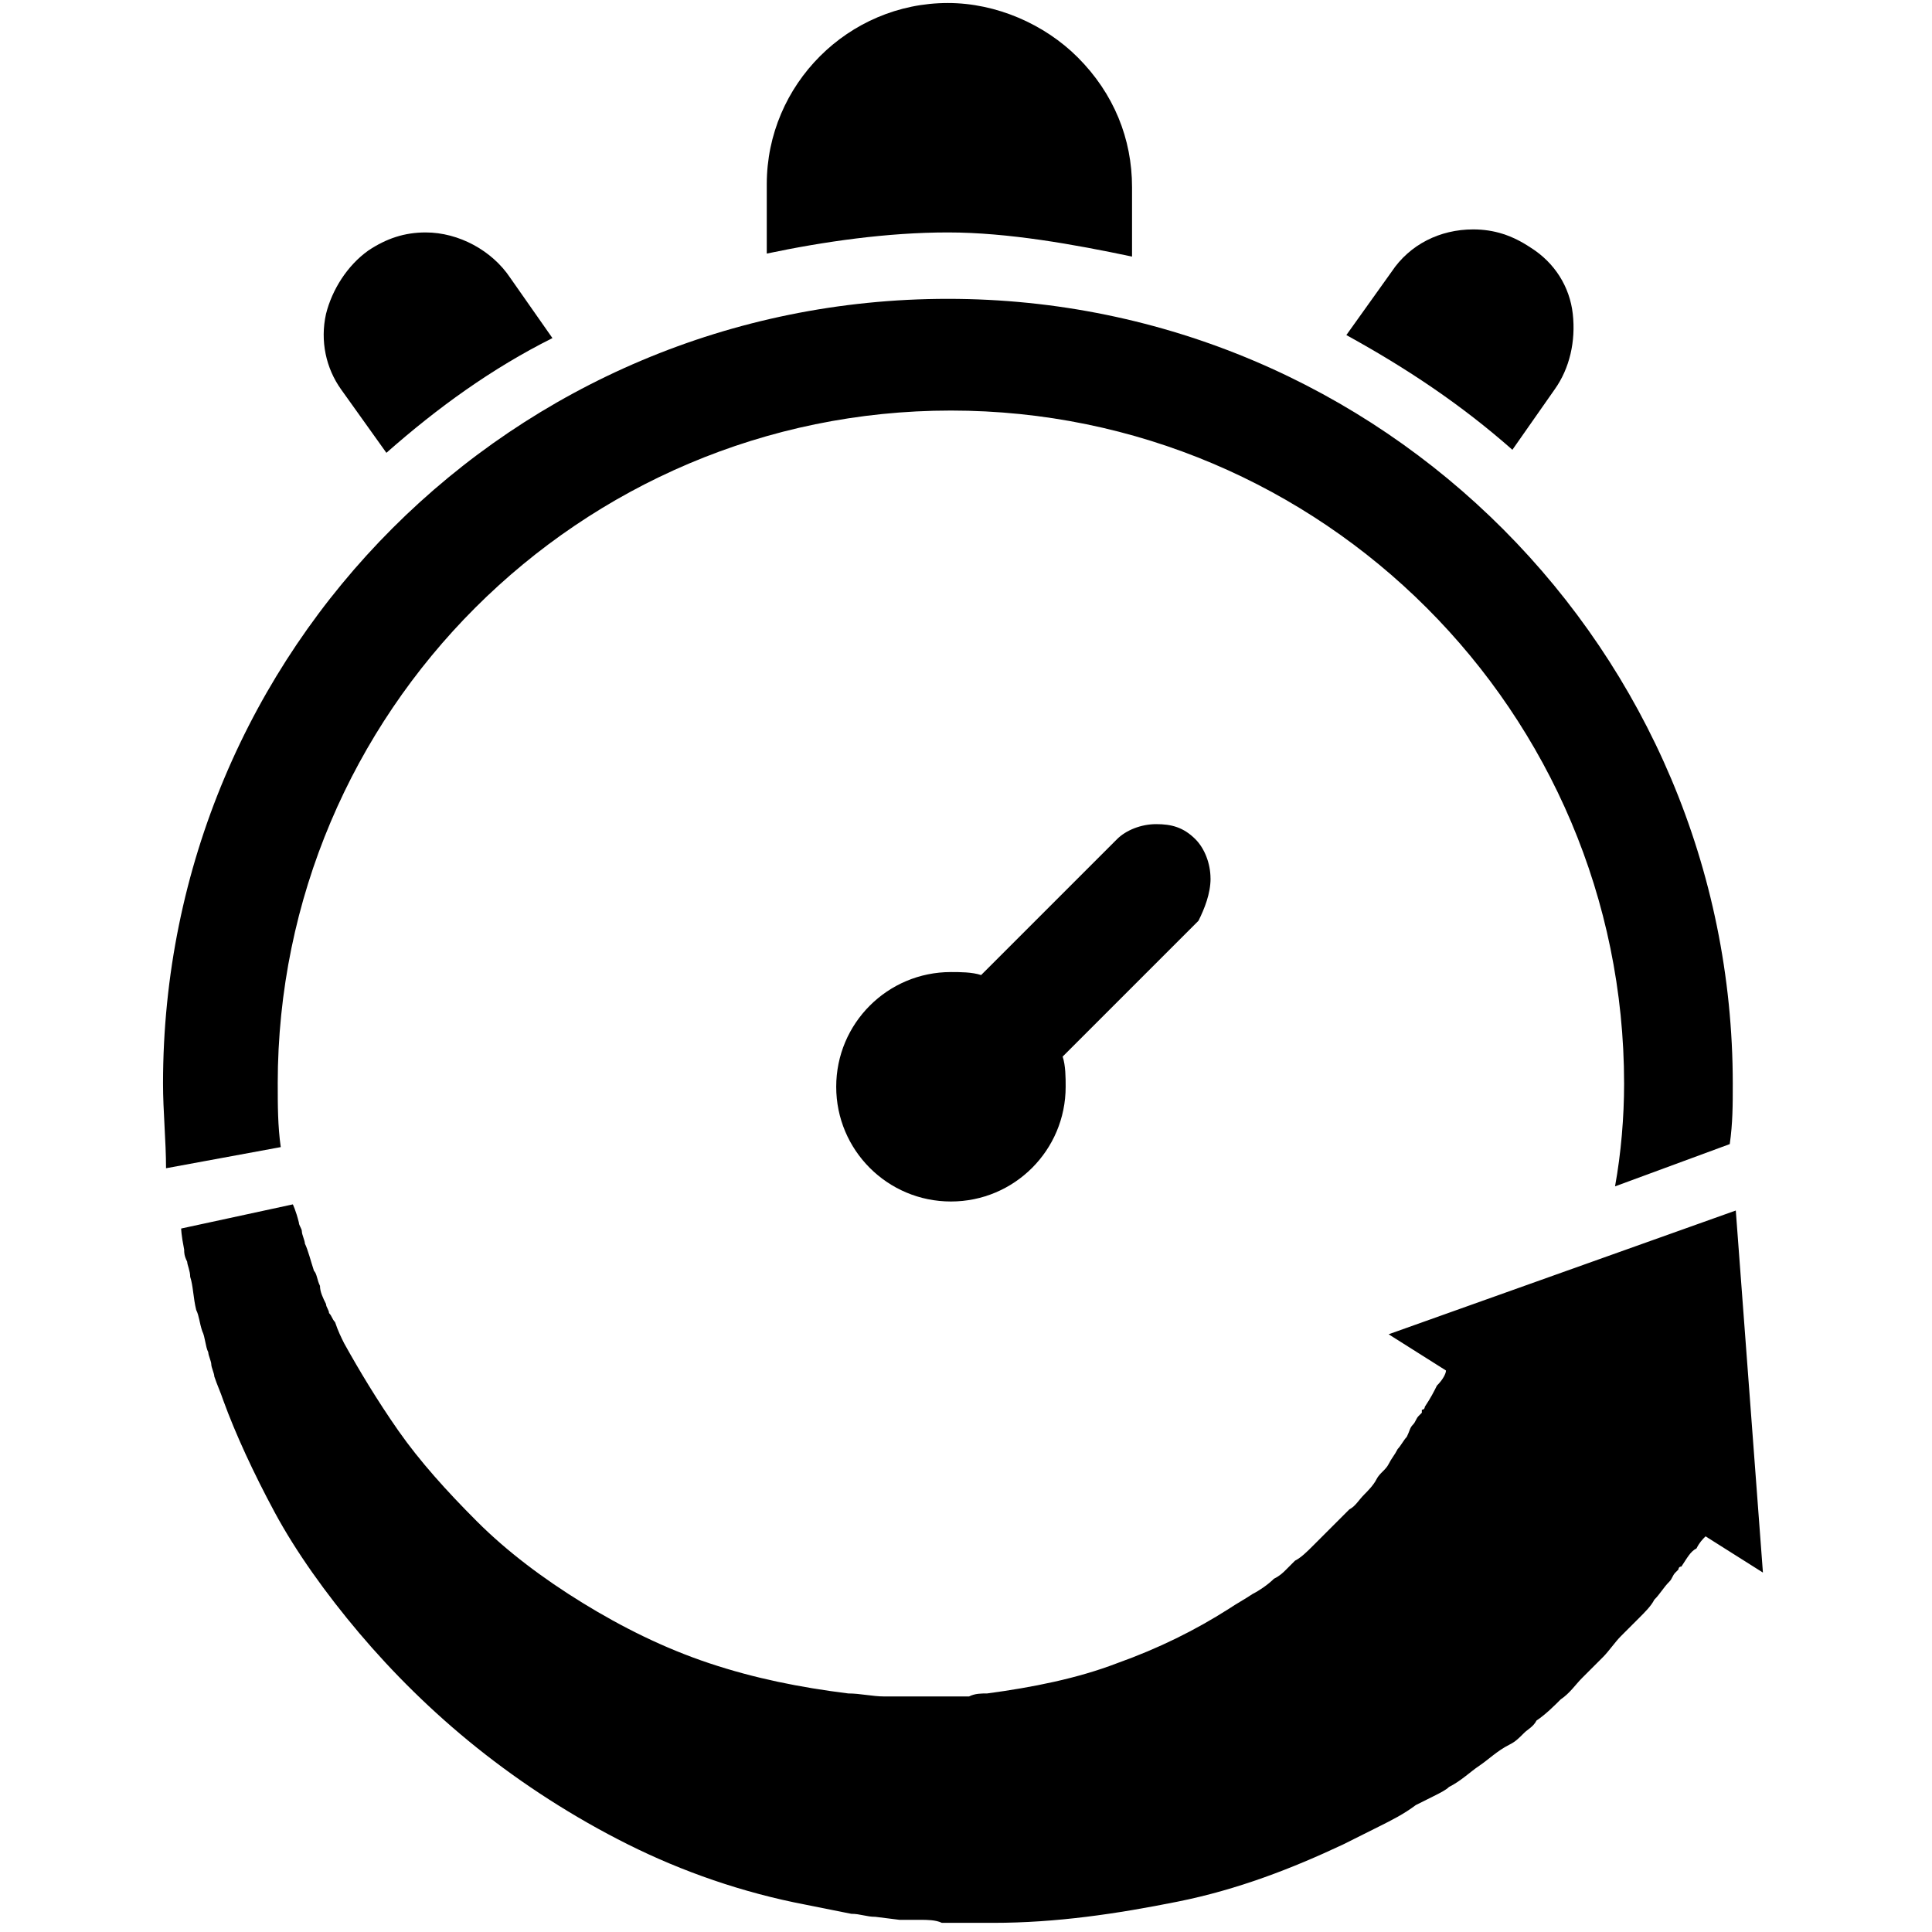 <?xml version="1.0" encoding="UTF-8"?>
<svg width="100pt" height="100pt" version="1.1" viewBox="0 0 100 100" xmlns="http://www.w3.org/2000/svg">
 <g>
  <path d="m62.656 45.469c0-0.781-0.312-1.562-0.781-2.031-0.625-0.625-1.25-0.781-2.031-0.781s-1.562 0.312-2.031 0.781l-7.031 7.031c-0.469-0.156-1.094-0.156-1.562-0.156-3.281 0-5.938 2.656-5.938 5.938s2.656 5.938 5.938 5.938 5.938-2.656 5.938-5.938c0-0.469 0-1.094-0.156-1.562l7.031-7.031c0.312-0.625 0.625-1.406 0.625-2.188z"/>
  <path d="m58.594 13.281v-3.594c0-2.5-0.938-4.844-2.812-6.719-1.719-1.719-4.219-2.812-6.719-2.812-5.156 0-9.375 4.219-9.375 9.375v3.594c2.969-0.625 6.25-1.094 9.375-1.094s6.562 0.625 9.531 1.25z"/>
  <path d="m20 23.438c2.656-2.344 5.469-4.375 8.594-5.938l-2.188-3.125c-0.938-1.406-2.656-2.344-4.375-2.344-1.094 0-2.031 0.312-2.969 0.938-1.094 0.781-1.875 2.031-2.188 3.281-0.312 1.406 0 2.812 0.781 3.906z"/>
  <path d="m80.469 20.156c0.781-1.094 1.094-2.5 0.938-3.906s-0.938-2.656-2.188-3.438c-0.938-0.625-1.875-0.938-2.969-0.938-1.719 0-3.281 0.781-4.219 2.188l-2.344 3.281c3.125 1.719 5.938 3.594 8.594 5.938z"/>
  <path d="m14.375 56.094c0-19.219 15.625-34.844 34.844-34.844s34.844 15.625 34.844 34.844c0 1.719-0.156 3.594-0.469 5.312l5.938-2.188c0.156-1.094 0.156-2.031 0.156-3.125 0-22.344-18.125-40.625-40.625-40.625s-40.625 18.125-40.625 40.625c0 1.406 0.156 2.969 0.156 4.375l5.938-1.094c-0.156-1.094-0.156-2.188-0.156-3.281z"/>
  <path d="m89.844 62.656-17.969 6.406 2.969 1.875c0 0.156-0.156 0.469-0.469 0.781-0.156 0.312-0.312 0.625-0.625 1.094 0 0 0 0.156-0.156 0.156v0.156l-0.156 0.156c-0.156 0.156-0.156 0.312-0.312 0.469s-0.156 0.312-0.312 0.625c-0.156 0.156-0.312 0.469-0.469 0.625-0.156 0.312-0.312 0.469-0.469 0.781s-0.469 0.469-0.625 0.781-0.469 0.625-0.625 0.781c-0.312 0.312-0.469 0.625-0.781 0.781l-1.875 1.875c-0.312 0.312-0.625 0.625-0.938 0.781l-0.469 0.469c-0.156 0.156-0.312 0.312-0.625 0.469-0.312 0.312-0.781 0.625-1.094 0.781-0.469 0.312-0.781 0.469-1.25 0.781-1.719 1.094-3.594 2.031-5.781 2.812-2.031 0.781-4.375 1.25-6.719 1.562-0.312 0-0.625 0-0.938 0.156h-0.781 0.156-1.094-1.719-0.938c-0.625 0-1.25-0.156-1.875-0.156-2.5-0.312-4.844-0.781-7.188-1.562s-4.531-1.875-6.562-3.125-3.906-2.656-5.469-4.219-2.969-3.125-4.062-4.688-2.031-3.125-2.812-4.531c-0.156-0.312-0.312-0.625-0.469-1.094-0.156-0.156-0.156-0.312-0.312-0.469 0-0.156-0.156-0.312-0.156-0.469-0.156-0.312-0.312-0.625-0.312-0.938-0.156-0.312-0.156-0.625-0.312-0.781-0.156-0.469-0.312-1.094-0.469-1.406 0-0.156-0.156-0.469-0.156-0.625s-0.156-0.312-0.156-0.469c-0.156-0.625-0.312-0.938-0.312-0.938l-5.781 1.25s0 0.312 0.156 1.094c0 0.156 0 0.312 0.156 0.625 0 0.156 0.156 0.469 0.156 0.781 0.156 0.469 0.156 1.094 0.312 1.719 0.156 0.312 0.156 0.625 0.312 1.094 0.156 0.312 0.156 0.781 0.312 1.094 0 0.156 0.156 0.469 0.156 0.625s0.156 0.469 0.156 0.625c0.156 0.469 0.312 0.781 0.469 1.25 0.625 1.719 1.562 3.75 2.656 5.781s2.656 4.219 4.375 6.25 3.75 4.062 6.094 5.938 5 3.594 7.812 5 5.938 2.5 9.219 3.125l2.344 0.469c0.469 0 0.781 0.156 1.25 0.156l1.25 0.156h1.094c0.312 0 0.781 0 1.094 0.156h1.406 1.25c3.281 0 6.406-0.469 9.531-1.094s5.938-1.719 8.594-2.969l1.875-0.938c0.625-0.312 1.25-0.625 1.875-1.094l0.938-0.469c0.312-0.156 0.625-0.312 0.781-0.469 0.625-0.312 1.094-0.781 1.562-1.094s0.938-0.781 1.562-1.094c0.312-0.156 0.469-0.312 0.781-0.625 0.156-0.156 0.469-0.312 0.625-0.625 0.469-0.312 0.938-0.781 1.25-1.094 0.469-0.312 0.781-0.781 1.094-1.094l1.094-1.094c0.312-0.312 0.625-0.781 0.938-1.094l0.938-0.938c0.312-0.312 0.625-0.625 0.781-0.938 0.312-0.312 0.469-0.625 0.781-0.938 0.156-0.156 0.156-0.312 0.312-0.469l0.156-0.156s0-0.156 0.156-0.156c0.312-0.469 0.469-0.781 0.781-0.938 0.156-0.312 0.312-0.469 0.469-0.625l2.969 1.875z"/>
 </g>
</svg>
